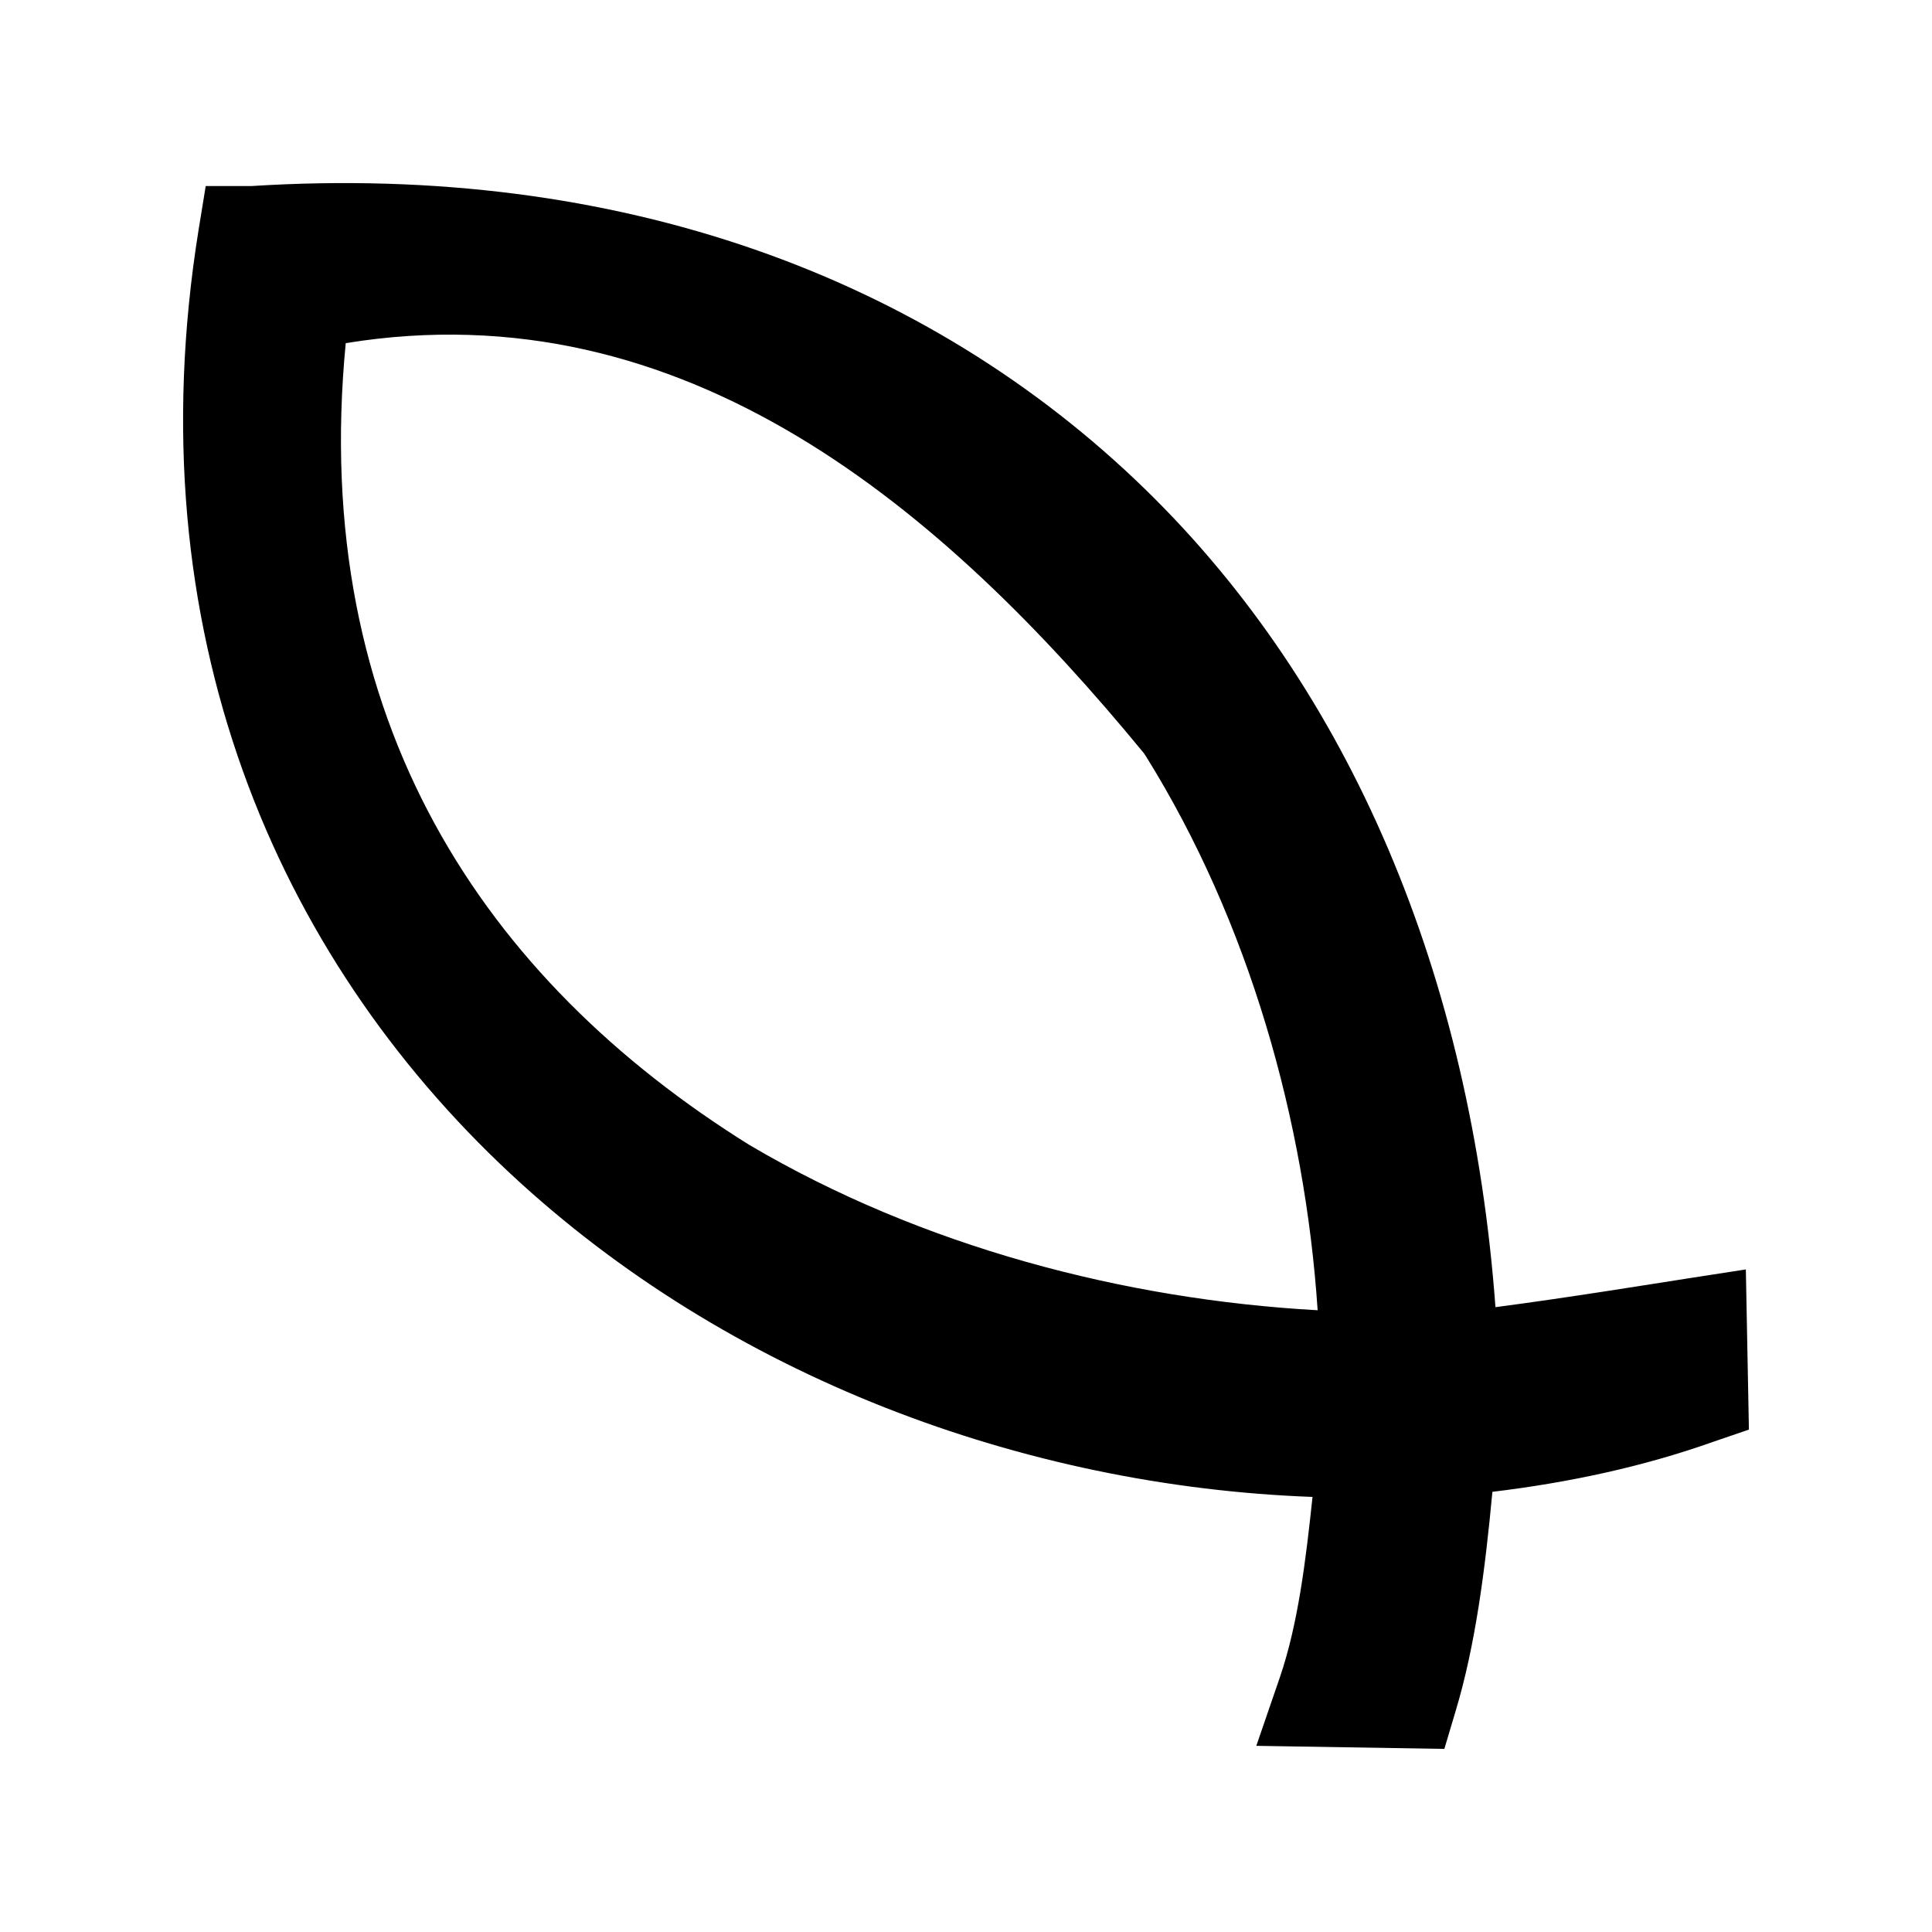 <?xml version="1.0" encoding="UTF-8" standalone="no"?>
<!-- Скачано с сайта svg4.ru / Downloaded from svg4.ru -->
<svg xmlns:dc="http://purl.org/dc/elements/1.1/"
     xmlns:cc="http://creativecommons.org/ns#"
     xmlns:rdf="http://www.w3.org/1999/02/22-rdf-syntax-ns#"
     xmlns:svg="http://www.w3.org/2000/svg"
     xmlns="http://www.w3.org/2000/svg"
     xmlns:xlink="http://www.w3.org/1999/xlink"
     width="128" height="128" version="1.1">
    <title>Fish Icon</title>
    <desc>This is shape (source) for Clarity vector icon theme for gtk</desc>
    <path d="m 13.63,12.325 -0.474,2.906 c -4.262,26.547 5.159,48.073 20.651,62.519 14.451,13.476 34.036,20.724 53.151,21.425 -0.447,4.208 -0.951,8.401 -2.167,11.963 l -1.557,4.528 12.458,0.203 0.745,-2.501 c 1.308,-4.335 1.961,-9.385 2.438,-14.531 5.042,-0.608 9.957,-1.654 14.625,-3.312 l 2.37,-0.811 -0.203,-10.611 -3.927,0.608 c -2.236,0.349 -8.15,1.306 -12.662,1.892 C 97.464,64.678 89.501,45.684 75.855,32.399 61.446,18.373 41.016,10.789 16.677,12.325 c -0.024,0.002 -0.044,-0.002 -0.068,0 l -0.135,0 -2.844,0 z m 62.157,37.579 c 0.049,0.068 0.087,0.135 0.135,0.203 6.843,10.985 10.543,24.178 11.375,36.7 C 74.51,86.099 61.076,82.599 49.651,75.858 32.074,64.907 20.495,47.688 22.906,22.734 45.387,19.082 62.522,33.75 75.787,49.904 z"/>
</svg>